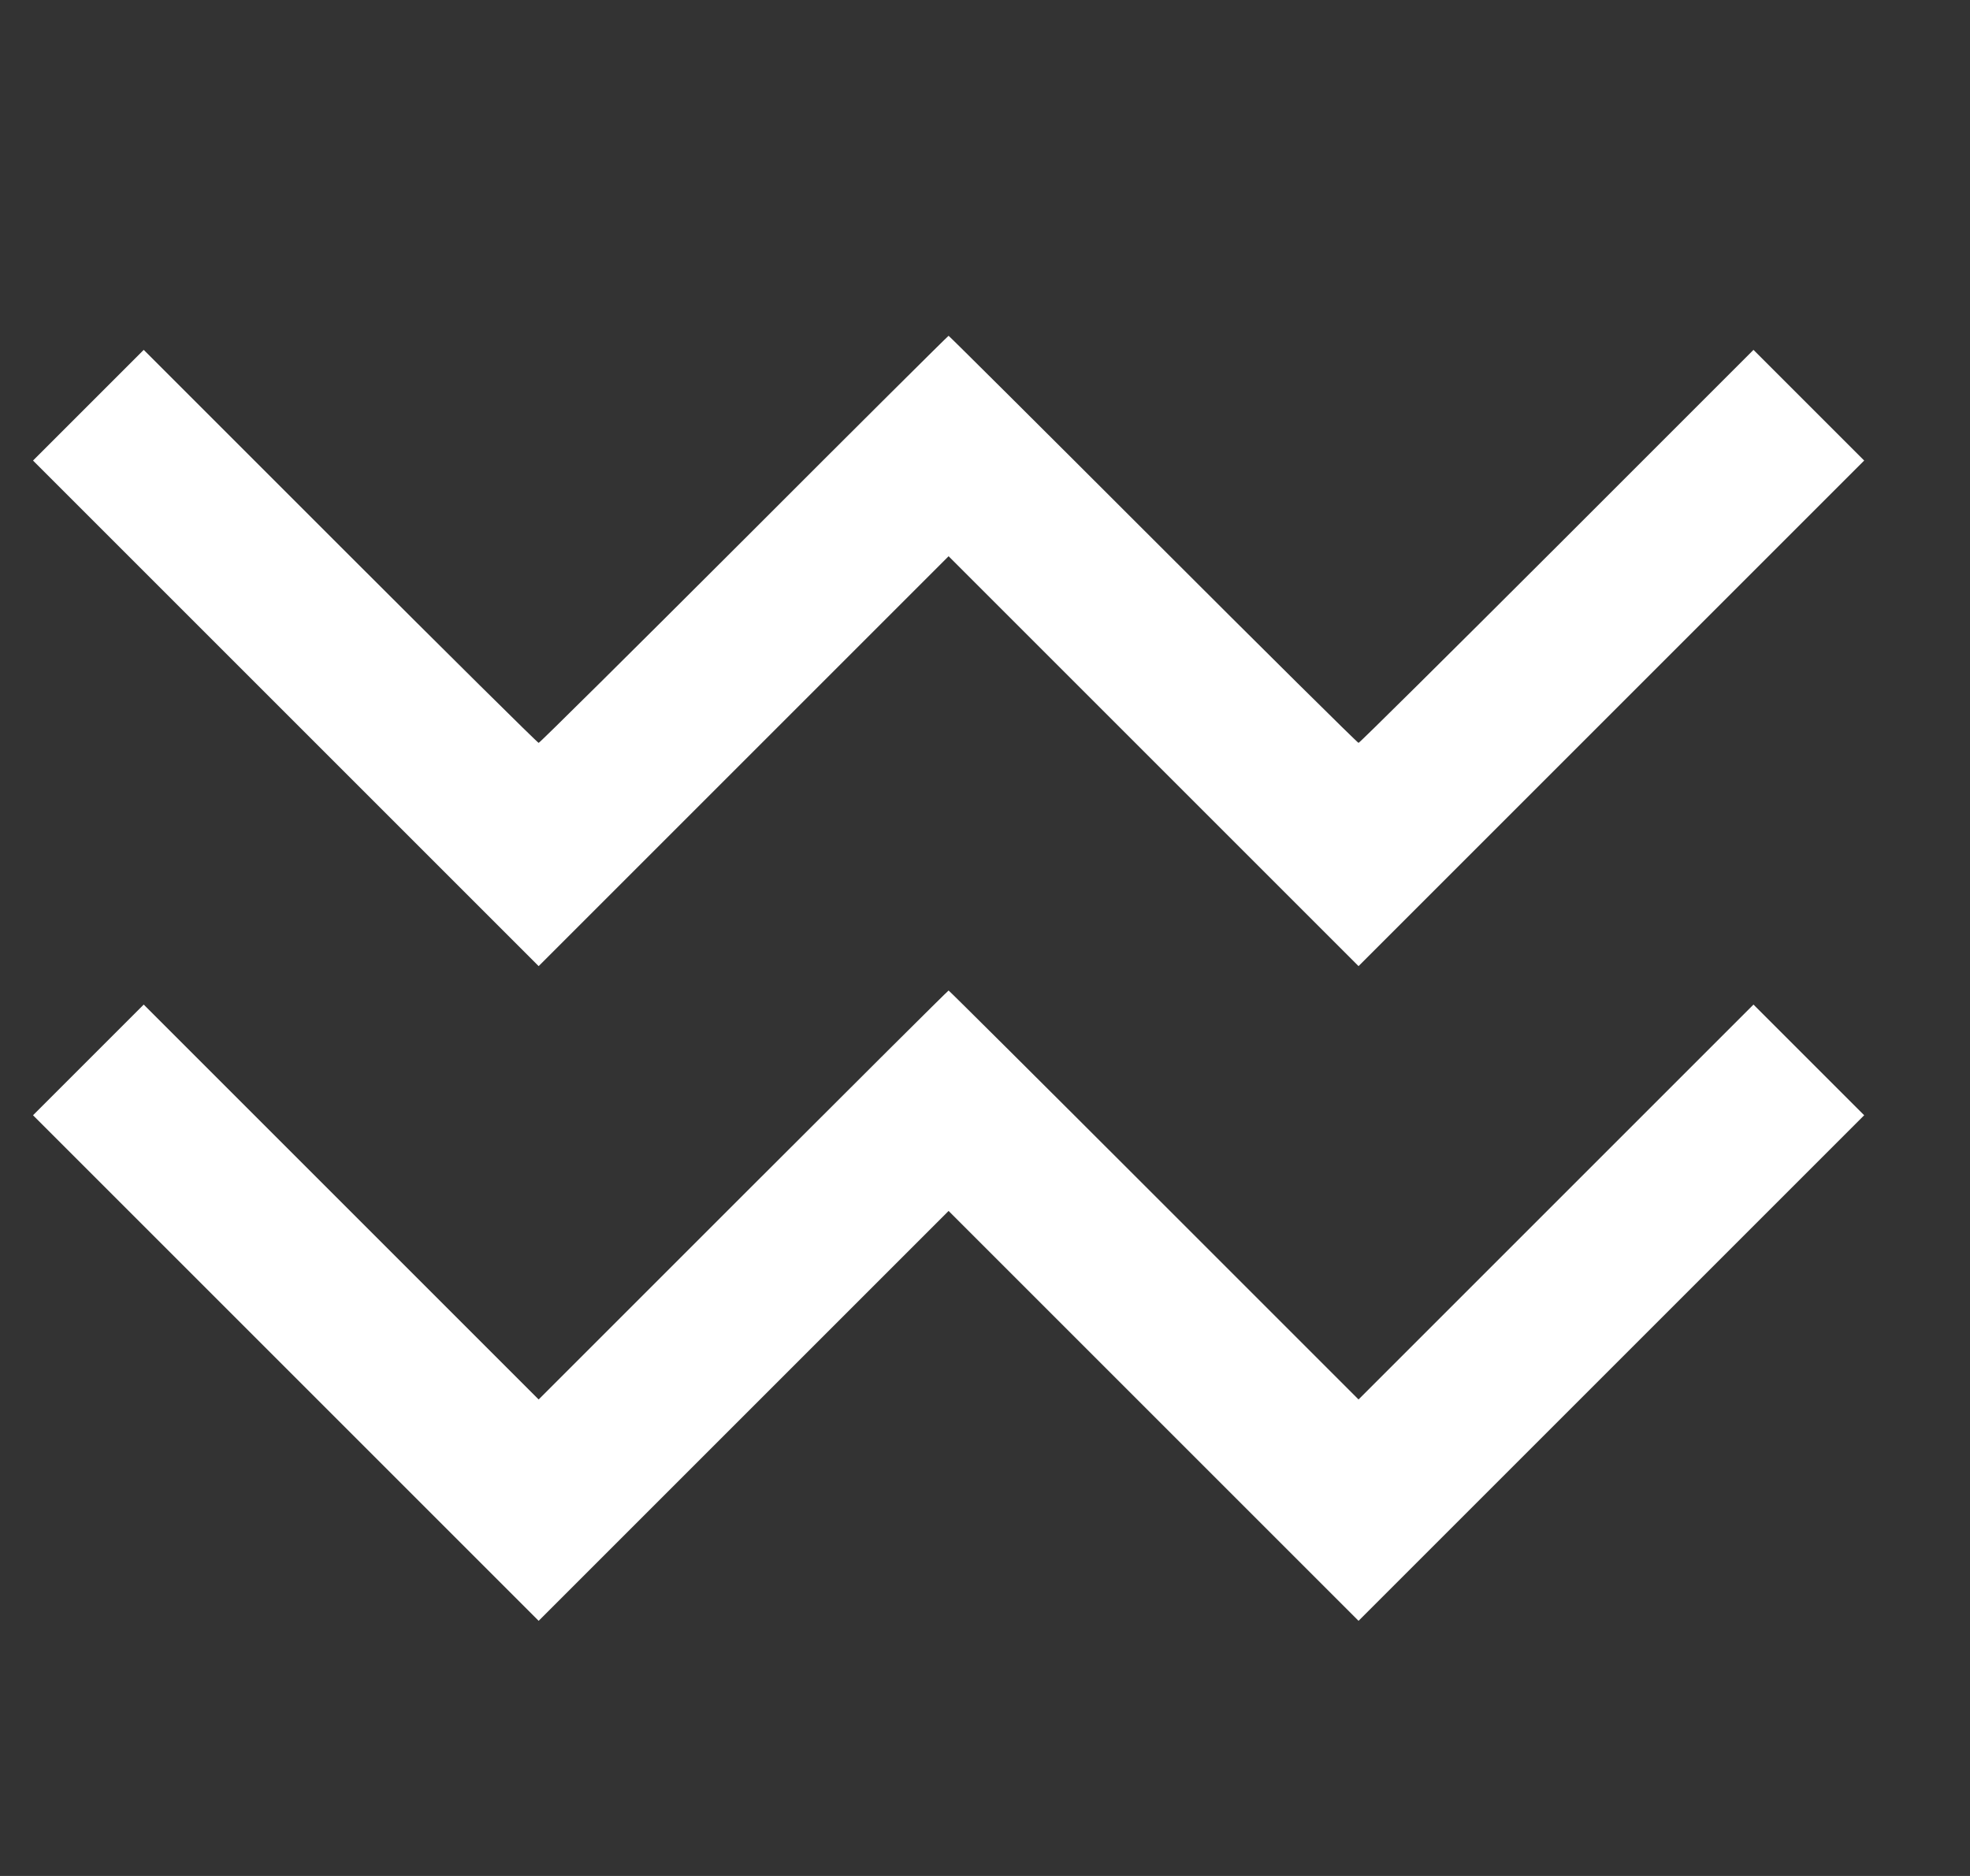 <?xml version="1.0" encoding="UTF-8"?> <svg xmlns="http://www.w3.org/2000/svg" width="21" height="20" viewBox="0 0 21 20" fill="none"><rect x="0" y="0" width="21" height="20" fill="#333333" stroke="none"/><path fill-rule="evenodd" clip-rule="evenodd" d="M7.932 5.75C6.738 6.943 5.753 7.92 5.742 7.92C5.731 7.92 4.779 6.977 3.627 5.825L1.532 3.73L0.942 4.32L0.352 4.91L3.047 7.605L5.742 10.3L7.927 8.115L10.112 5.93L12.297 8.115L14.482 10.3L17.177 7.605L19.872 4.91L19.282 4.32L18.692 3.73L16.597 5.825C15.444 6.977 14.493 7.92 14.482 7.92C14.471 7.92 13.485 6.943 12.292 5.75C11.098 4.556 10.117 3.58 10.112 3.58C10.106 3.58 9.125 4.556 7.932 5.75ZM7.922 12.74L5.742 14.92L3.637 12.815L1.532 10.71L0.942 11.3L0.352 11.89L3.047 14.585L5.742 17.28L7.927 15.095L10.112 12.91L12.297 15.095L14.482 17.28L17.177 14.585L19.872 11.89L19.282 11.3L18.692 10.71L16.587 12.815L14.482 14.92L12.302 12.74C11.103 11.541 10.117 10.56 10.112 10.56C10.106 10.56 9.121 11.541 7.922 12.74Z" fill="white"></path></svg> 